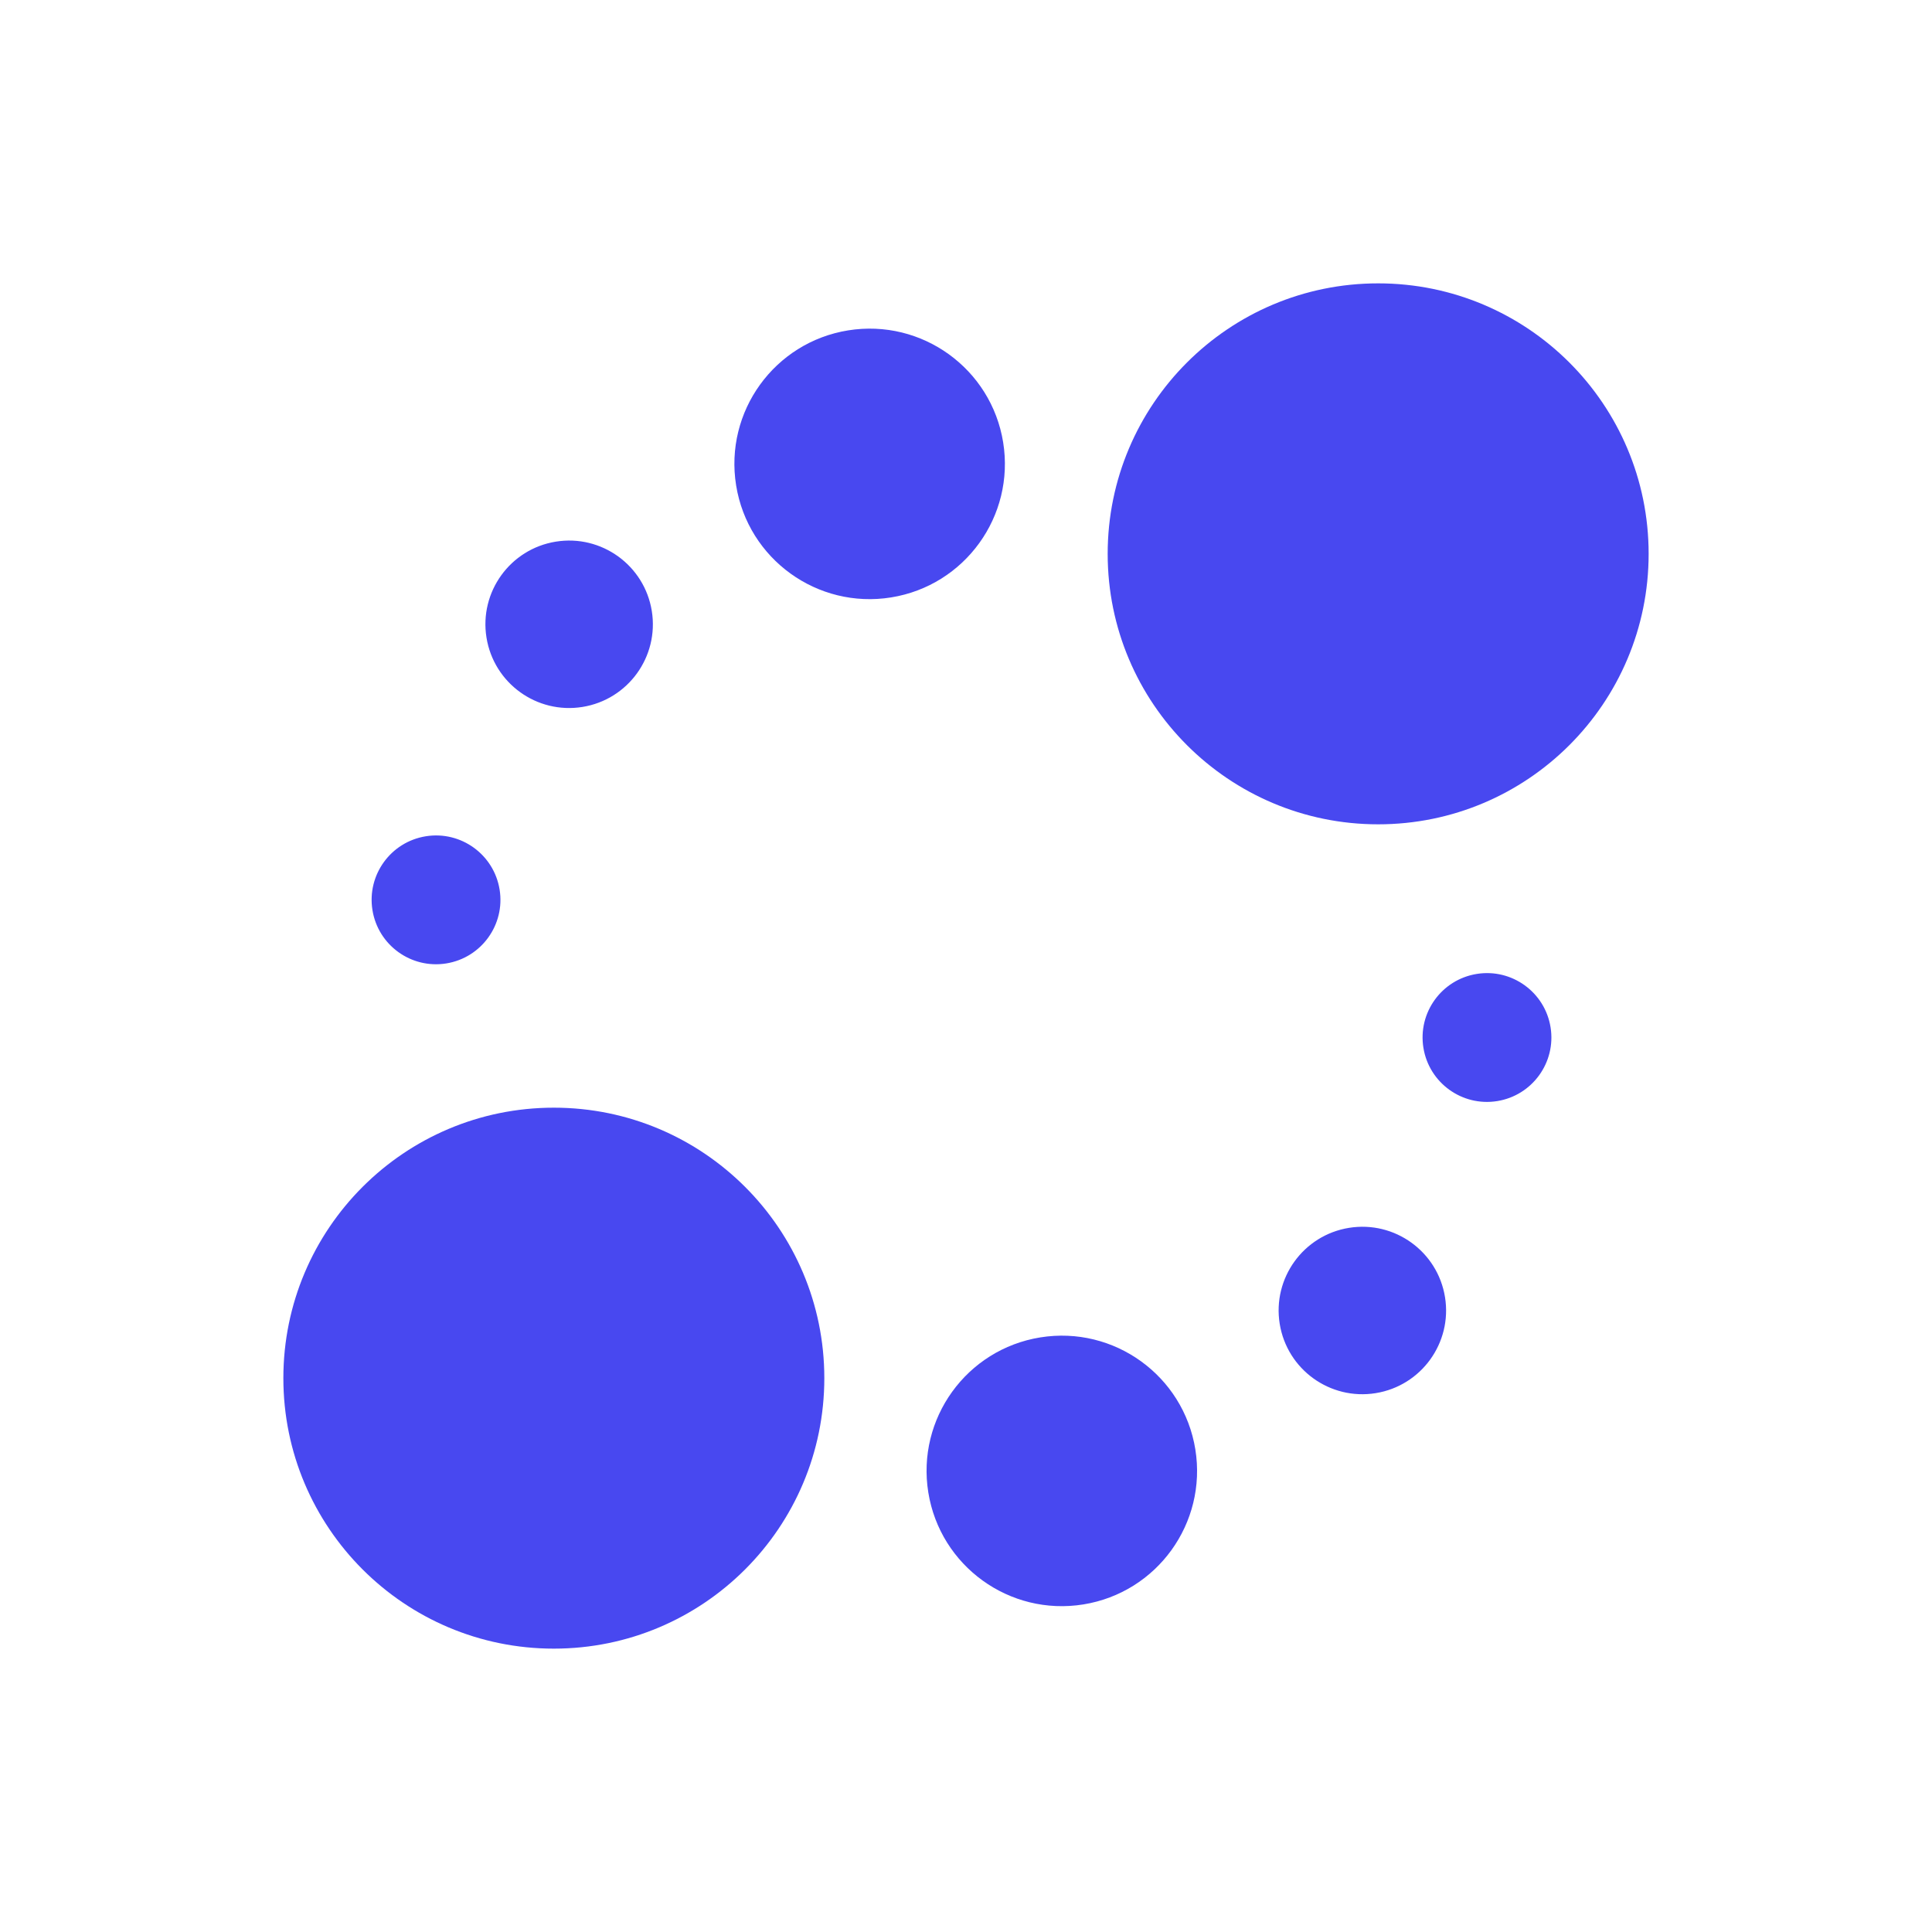<svg width="150" height="150" fill="none" xmlns="http://www.w3.org/2000/svg"><circle cx="21" cy="21" transform="matrix(-1 0 0 1 128 22)" fill="#4848F0" r="21"/><circle cx="21" cy="21" transform="matrix(-1 0 0 1 64 86)" fill="#4848F0" r="21"/><circle cx="10.5" cy="10.5" r="10.5" transform="scale(-1 1) rotate(-80.846 -13.531 69.057)" fill="#4848F0"/><circle cx="6.498" cy="6.498" r="6.498" transform="scale(-1 1) rotate(-80.846 -24.404 81.28)" fill="#4848F0"/><circle cx="6.498" cy="6.498" r="6.498" transform="scale(-1 1) rotate(-80.846 -22.912 100.576)" fill="#4848F0"/><circle cx="5" cy="5" r="5" transform="scale(-1 1) rotate(-80.846 -10.874 113.482)" fill="#4848F0"/><circle cx="6.5" cy="6.5" r="6.5" transform="scale(-1 1) rotate(-80.846 6.275 120.03)" fill="#4848F0"/><circle cx="10.5" cy="10.5" r="10.5" transform="scale(-1 1) rotate(-80.846 24.905 116.908)" fill="#4848F0"/><circle cx="6.498" cy="6.498" r="6.498" transform="scale(-1 1) rotate(-80.846 36.474 95.983)" fill="#4848F0"/><circle cx="6.498" cy="6.498" r="6.498" transform="scale(-1 1) rotate(-80.846 34.982 76.687)" fill="#4848F0"/><circle cx="5" cy="5" r="5" transform="scale(-1 1) rotate(-80.846 23.65 60.24)" fill="#4848F0"/><circle cx="6.5" cy="6.5" r="6.5" transform="scale(-1 1) rotate(-80.846 5.793 57.24)" fill="#4848F0"/></svg>